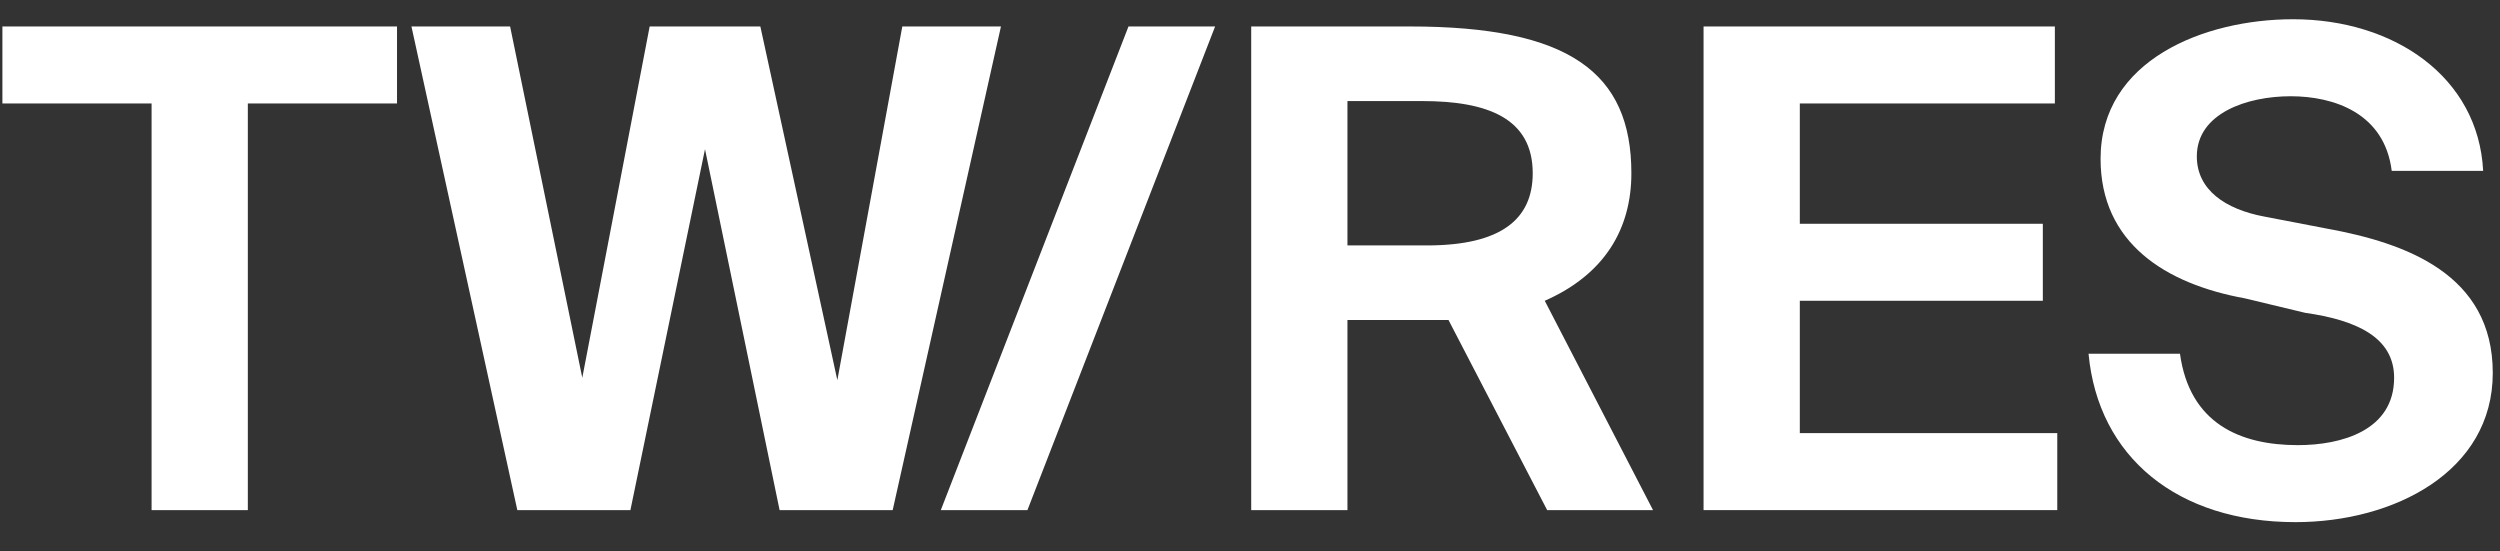 <?xml version="1.0" encoding="utf-8"?>
<!-- Generator: Adobe Illustrator 22.1.0, SVG Export Plug-In . SVG Version: 6.00 Build 0)  -->
<svg version="1.1" id="Layer_1" xmlns="http://www.w3.org/2000/svg" xmlns:xlink="http://www.w3.org/1999/xlink" x="0px" y="0px"
	 viewBox="0 0 103.9 22.9" style="enable-background:new 0 0 103.9 22.9;" xml:space="preserve">
<rect x="0" y="0" width="103.9" height="22.9" fill="#333333" stroke="none"/>
<style type="text/css">
	.st0{display:none;}
	.st1{fill:#FFFFFF;}
</style>
<rect class="st0" width="95.5" height="22.9"/>
<g>
	<path class="st1" d="M13.1-9.1L8.2-26.6V-9h-5v-22h8.2l4.2,15.8L19.9-31H28v22h-5v-17.7L18.1-9.1H13.1z"/>
	<path class="st1" d="M52.1-17.2c-0.8,5.1-4.9,8.6-10.5,8.6c-6.8,0-11-4.4-11-11.4c0-6.9,4.3-11.3,11.2-11.3c5.5,0,9.4,3.6,10.2,8.6
		h-5.1c-0.6-3-2.8-4.3-5.2-4.3c-3.1,0-5.5,2.6-5.5,7.1c0,4.6,2.4,7.1,5.5,7.1c2.2,0,4.7-1,5.3-4.3h5.1V-17.2z"/>
	<path class="st1" d="M60.2-31h5.7l8.3,22h-5.6l-1.4-4h-8.5l-1.3,3.9h-5.5L60.2-31z M60.2-17.2h5.7l-2.8-8.4L60.2-17.2z"/>
	<path class="st1" d="M84.5-31c5.7,0,10,1.4,10,7.2s-4.3,7.2-10,7.2h-3.3V-9H76v-22C76-31,84.5-31,84.5-31z M81.2-26.7v5.6h3.4
		c2.4,0,4.3-0.5,4.3-2.8s-1.9-2.8-4.3-2.8C84.6-26.7,81.2-26.7,81.2-26.7z"/>
	<path class="st1" d="M92.7-9.1v-5.4h5.6v5.4H92.7z"/>
</g>
<g>
	<path class="st1" d="M6.3,4.3H0.1V1.1h16.4v3.2h-6.2v16.9h-4V4.3z"/>
	<path class="st1" d="M34.8,15.8l2.7-14.7h4.1l-4.5,20.1h-4.7l-3.1-15l-3.1,15h-4.7L17.1,1.1h4.1l3,14.6L27,1.1h4.6L34.8,15.8z"/>
	<path class="st1" d="M39.1,21.2l7.8-20.1h3.6l-7.8,20.1H39.1z"/>
	<path class="st1" d="M60.2,13.3h-0.9H56v7.9h-4V1.1h6.6c6.6,0,9.2,1.9,9.2,6.1c0,2.3-1.1,4.2-3.6,5.3l4.5,8.7h-4.4L60.2,13.3z
		 M56,4.2v6h3.3c3.1,0,4.4-1.1,4.4-3c0-2.3-1.9-3-4.6-3H56z"/>
	<path class="st1" d="M70.8,1.1h14.6v3.2H74.8v5h10.1v3.2H74.8V18h10.7v3.2H70.8V1.1z"/>
	<path class="st1" d="M93.3,12.4c-3.3-0.6-6-2.3-6-5.8c0-4.1,4.3-5.8,8-5.8c4.2,0,7.7,2.4,7.9,6.3h-3.8c-0.3-2.4-2.4-3.1-4.2-3.1
		c-1.8,0-3.9,0.7-3.9,2.5c0,1.4,1.2,2.2,2.8,2.5l2.6,0.5c3.3,0.6,6.9,1.9,6.9,6c0,4.1-4.1,6.2-8.2,6.2c-4.9,0-8.2-2.7-8.6-7h3.8
		c0.4,2.9,2.5,3.8,4.9,3.8c1.8,0,4-0.6,4-2.8c0-1.7-1.6-2.4-3.7-2.7L93.3,12.4z"/>
</g>
</svg>
